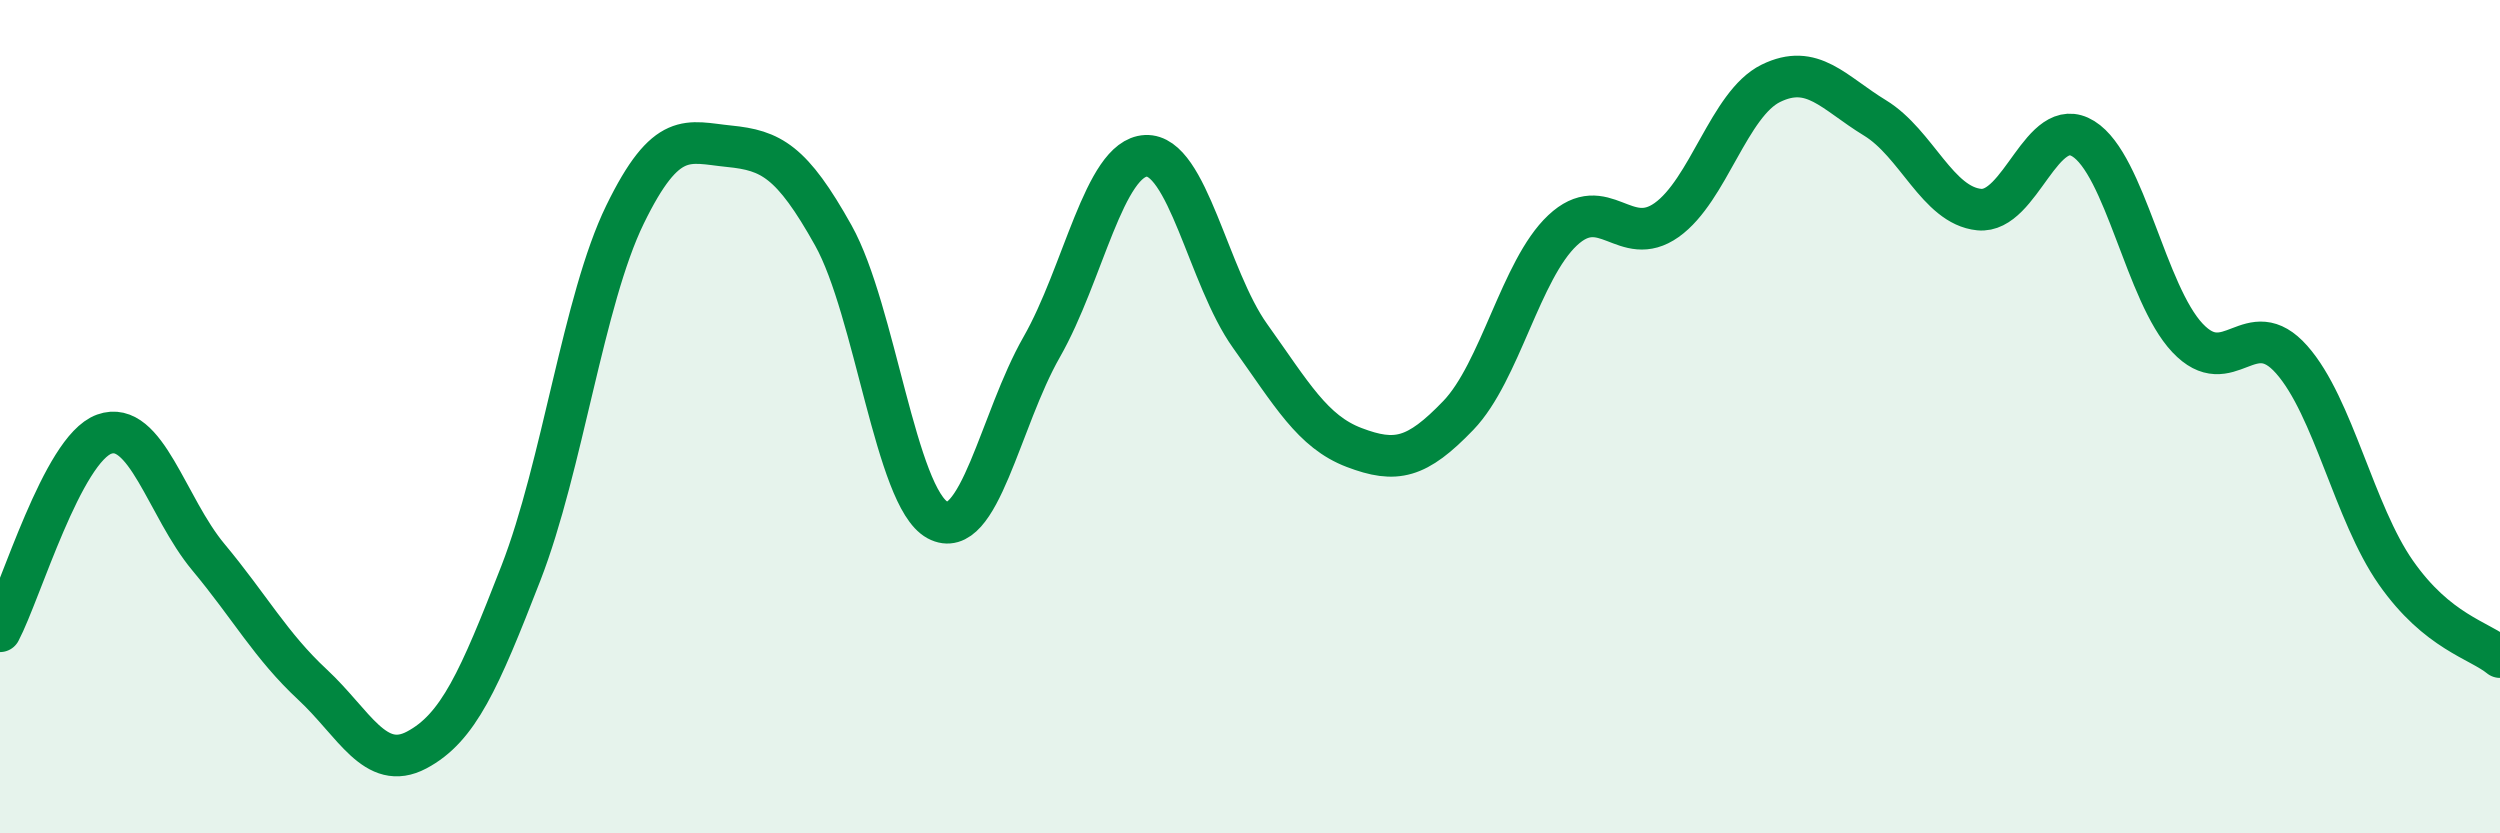 
    <svg width="60" height="20" viewBox="0 0 60 20" xmlns="http://www.w3.org/2000/svg">
      <path
        d="M 0,15.15 C 0.5,14.2 1.5,10.78 2.5,10.42 C 3.5,10.06 4,12.17 5,13.37 C 6,14.57 6.5,15.5 7.5,16.43 C 8.5,17.36 9,18.53 10,18 C 11,17.47 11.5,16.33 12.5,13.76 C 13.5,11.19 14,7.2 15,5.15 C 16,3.1 16.5,3.41 17.5,3.51 C 18.5,3.61 19,3.86 20,5.65 C 21,7.44 21.5,11.94 22.5,12.48 C 23.5,13.02 24,10.08 25,8.33 C 26,6.58 26.5,3.79 27.5,3.74 C 28.5,3.69 29,6.66 30,8.06 C 31,9.46 31.5,10.36 32.5,10.74 C 33.5,11.12 34,11.01 35,9.97 C 36,8.93 36.5,6.47 37.5,5.53 C 38.5,4.59 39,5.99 40,5.28 C 41,4.57 41.5,2.49 42.5,2 C 43.5,1.51 44,2.22 45,2.83 C 46,3.44 46.5,4.93 47.5,5.03 C 48.5,5.13 49,2.71 50,3.33 C 51,3.95 51.5,7.05 52.5,8.11 C 53.5,9.17 54,7.5 55,8.63 C 56,9.76 56.5,12.31 57.5,13.74 C 58.5,15.17 59.5,15.36 60,15.77L60 20L0 20Z"
        fill="#008740"
        opacity="0.1"
        stroke-linecap="round"
        stroke-linejoin="round"
      />
      <path
        d="M 0,15.15 C 0.5,14.2 1.5,10.78 2.5,10.42 C 3.5,10.06 4,12.17 5,13.37 C 6,14.57 6.5,15.5 7.5,16.43 C 8.5,17.36 9,18.53 10,18 C 11,17.47 11.5,16.33 12.5,13.76 C 13.5,11.19 14,7.2 15,5.15 C 16,3.1 16.5,3.41 17.5,3.51 C 18.5,3.61 19,3.86 20,5.65 C 21,7.44 21.5,11.94 22.5,12.48 C 23.5,13.02 24,10.08 25,8.33 C 26,6.58 26.5,3.79 27.5,3.74 C 28.5,3.69 29,6.66 30,8.06 C 31,9.46 31.5,10.36 32.5,10.74 C 33.5,11.12 34,11.01 35,9.97 C 36,8.93 36.5,6.47 37.5,5.53 C 38.5,4.59 39,5.99 40,5.28 C 41,4.57 41.5,2.49 42.5,2 C 43.5,1.51 44,2.22 45,2.83 C 46,3.44 46.5,4.93 47.5,5.03 C 48.5,5.13 49,2.71 50,3.33 C 51,3.95 51.5,7.05 52.5,8.11 C 53.5,9.17 54,7.5 55,8.63 C 56,9.76 56.5,12.31 57.5,13.74 C 58.5,15.17 59.5,15.36 60,15.77"
        stroke="#008740"
        stroke-width="1"
        fill="none"
        stroke-linecap="round"
        stroke-linejoin="round"
      />
    </svg>
  
